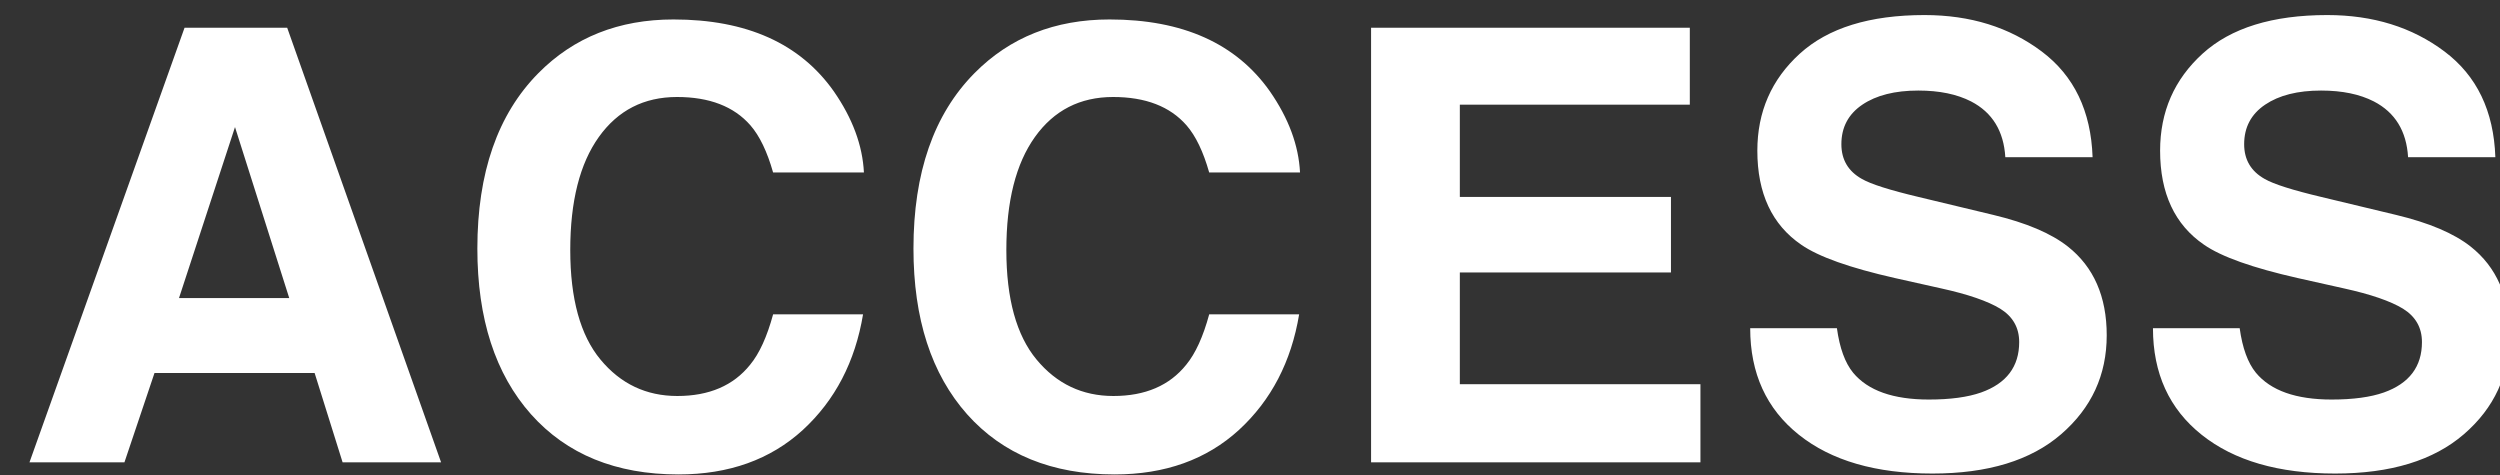 <svg xmlns="http://www.w3.org/2000/svg" width="200" height="38" viewBox="66 0 200 38" xml:space="preserve"><rect x="66" y="0" width="200" height="38" fill="#333333" stroke="none"/><g fill="#FFF"><path d="M91.169 29.838H78.36l-2.405 7.148h-7.597l12.407-34.77h8.209l12.313 34.771h-7.879l-2.239-7.149zm-2.029-5.99L84.8 10.166l-4.481 13.682h8.821zM130.231 34.393c-2.595 2.373-5.913 3.562-9.954 3.562-5.001 0-8.933-1.604-11.795-4.812-2.861-3.225-4.293-7.645-4.293-13.258 0-6.07 1.628-10.748 4.883-14.035 2.831-2.862 6.433-4.293 10.805-4.293 5.851 0 10.128 1.919 12.832 5.756 1.494 2.154 2.296 4.316 2.405 6.486h-7.266c-.472-1.667-1.077-2.925-1.814-3.773-1.321-1.51-3.279-2.266-5.874-2.266-2.643 0-4.727 1.066-6.251 3.197-1.525 2.131-2.288 5.146-2.288 9.045 0 3.9.806 6.822 2.418 8.764 1.61 1.943 3.659 2.914 6.145 2.914 2.548 0 4.49-.834 5.826-2.5.739-.896 1.353-2.242 1.84-4.035h7.195c-.631 3.791-2.234 6.873-4.814 9.248zM165.119 34.393c-2.596 2.373-5.913 3.562-9.954 3.562-5.001 0-8.934-1.604-11.795-4.812-2.862-3.225-4.293-7.645-4.293-13.258 0-6.07 1.628-10.748 4.883-14.035 2.832-2.862 6.432-4.293 10.804-4.293 5.852 0 10.128 1.919 12.832 5.756 1.494 2.154 2.296 4.316 2.406 6.486h-7.267c-.472-1.667-1.076-2.925-1.814-3.773-1.321-1.51-3.279-2.266-5.874-2.266-2.643 0-4.727 1.066-6.251 3.197-1.525 2.131-2.288 5.146-2.288 9.045 0 3.9.806 6.822 2.418 8.764 1.611 1.943 3.66 2.914 6.145 2.914 2.549 0 4.49-.834 5.826-2.5.739-.896 1.354-2.242 1.84-4.035h7.195c-.63 3.791-2.234 6.873-4.813 9.248zM199.677 21.795h-16.89v8.941h19.248v6.25h-26.349V2.217h25.499v6.156h-18.398v7.384h16.89v6.038zM220.316 31.963c1.714 0 3.105-.189 4.176-.566 2.028-.725 3.043-2.067 3.043-4.032 0-1.148-.504-2.037-1.511-2.666-1.006-.613-2.587-1.156-4.74-1.63l-3.681-.823c-3.617-.818-6.117-1.707-7.501-2.667-2.344-1.604-3.515-4.112-3.515-7.524 0-3.114 1.132-5.701 3.396-7.761 2.265-2.06 5.592-3.09 9.979-3.09 3.664 0 6.789.971 9.376 2.914 2.587 1.943 3.942 4.761 4.069 8.456h-6.982c-.126-2.091-1.038-3.577-2.736-4.458-1.132-.581-2.54-.872-4.223-.872-1.871 0-3.365.377-4.481 1.131-1.116.756-1.675 1.809-1.675 3.162 0 1.242.55 2.17 1.651 2.783.707.408 2.217.889 4.529 1.438l5.99 1.438c2.626.63 4.607 1.471 5.944 2.524 2.075 1.637 3.113 4.004 3.113 7.102 0 3.176-1.215 5.813-3.646 7.914-2.43 2.1-5.86 3.147-10.296 3.147-4.529 0-8.091-1.032-10.686-3.103-2.596-2.068-3.894-4.909-3.894-8.526h6.937c.22 1.588.651 2.774 1.297 3.563 1.185 1.429 3.205 2.146 6.067 2.146zM252.538 31.963c1.714 0 3.104-.189 4.175-.566 2.029-.725 3.043-2.067 3.043-4.032 0-1.148-.503-2.037-1.51-2.666-1.006-.613-2.587-1.156-4.741-1.63l-3.68-.823c-3.617-.818-6.117-1.707-7.501-2.667-2.345-1.604-3.516-4.112-3.516-7.524 0-3.114 1.132-5.701 3.396-7.761 2.264-2.06 5.591-3.09 9.979-3.09 3.664 0 6.789.971 9.376 2.914 2.587 1.943 3.943 4.761 4.069 8.456h-6.982c-.126-2.091-1.038-3.577-2.735-4.458-1.133-.581-2.54-.872-4.224-.872-1.871 0-3.365.377-4.48 1.131-1.117.756-1.675 1.809-1.675 3.162 0 1.242.55 2.17 1.65 2.783.707.408 2.217.889 4.529 1.438l5.991 1.438c2.626.63 4.606 1.471 5.943 2.524 2.075 1.637 3.113 4.004 3.113 7.102 0 3.176-1.215 5.813-3.645 7.914-2.431 2.1-5.861 3.147-10.297 3.147-4.528 0-8.091-1.032-10.686-3.103-2.594-2.067-3.894-4.909-3.894-8.526h6.937c.22 1.588.652 2.774 1.297 3.563 1.185 1.429 3.206 2.146 6.068 2.146z"/></g></svg>